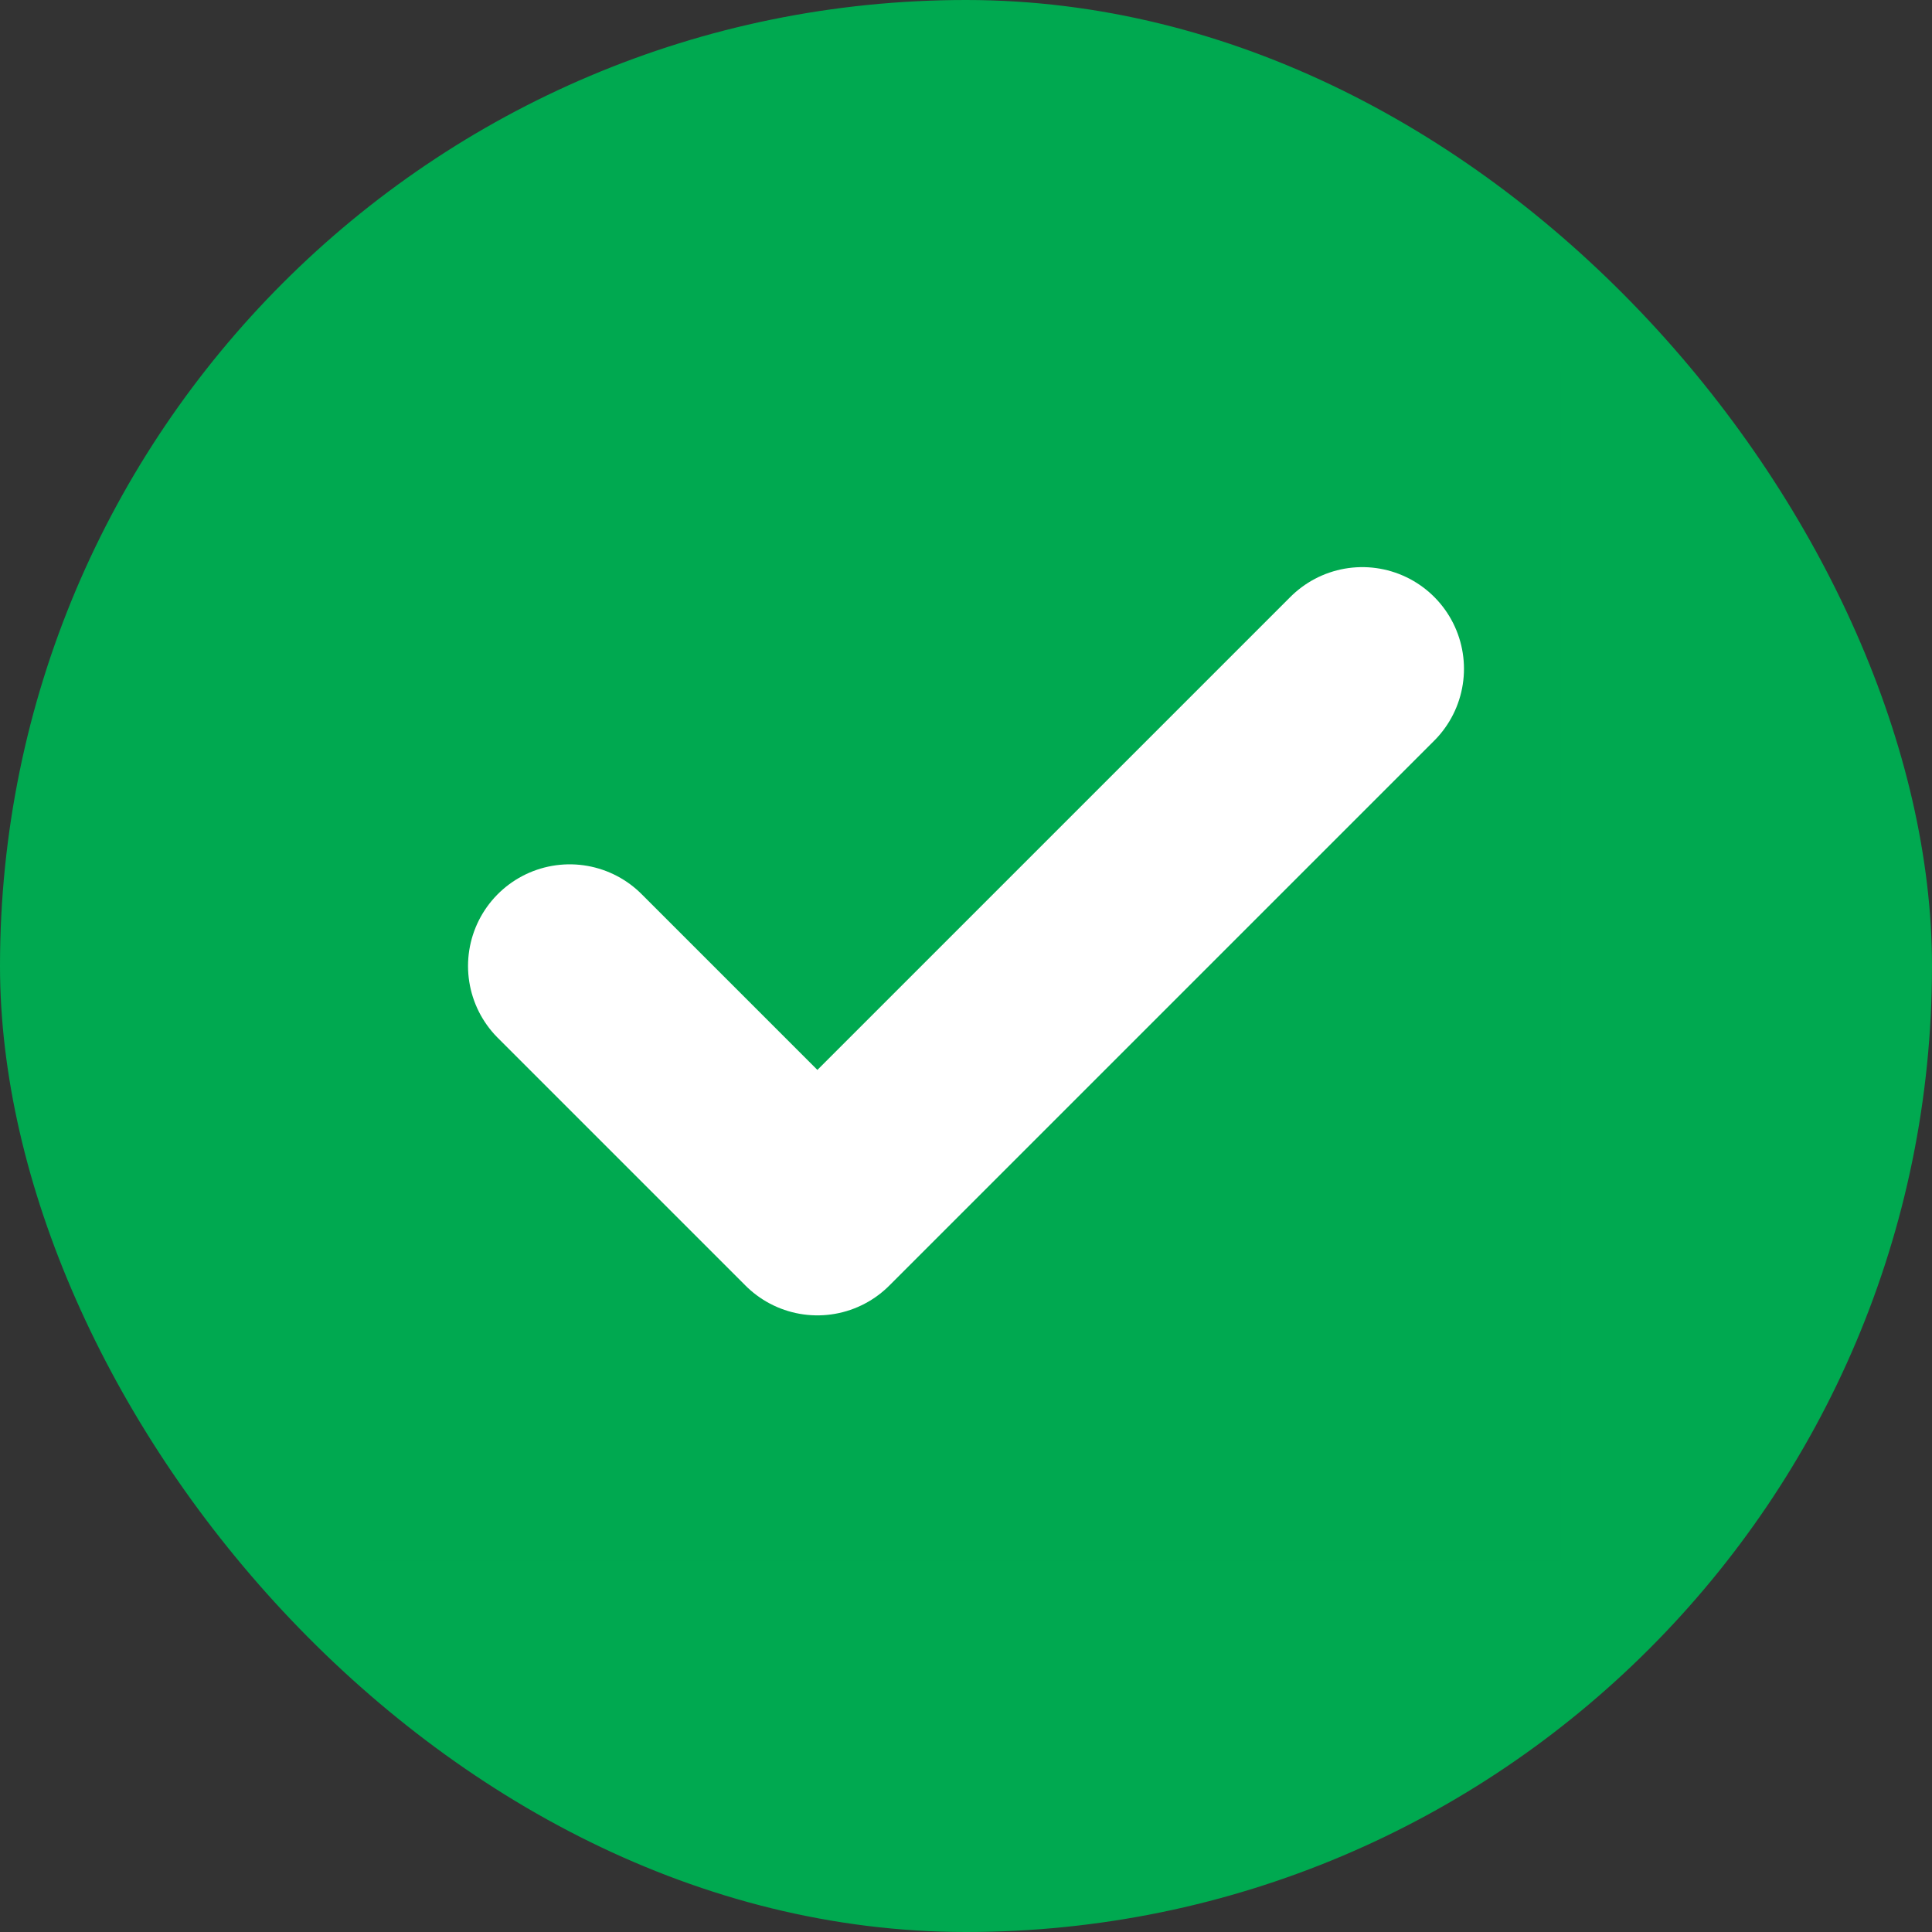 <svg width="24" height="24" viewBox="0 0 24 24" fill="none" xmlns="http://www.w3.org/2000/svg">
<rect x="0" y="0" width="24" height="24" fill="#333333" stroke="none"/>
<rect width="24" height="24" rx="12" fill="#00A950"/>
<rect width="14.769" height="14.769" transform="translate(4.615 4.615)" fill="#00A950"/>
<path d="M16.923 8.308L10.154 15.077L7.077 12" stroke="white" stroke-width="2.526" stroke-linecap="round" stroke-linejoin="round"/>
</svg>

